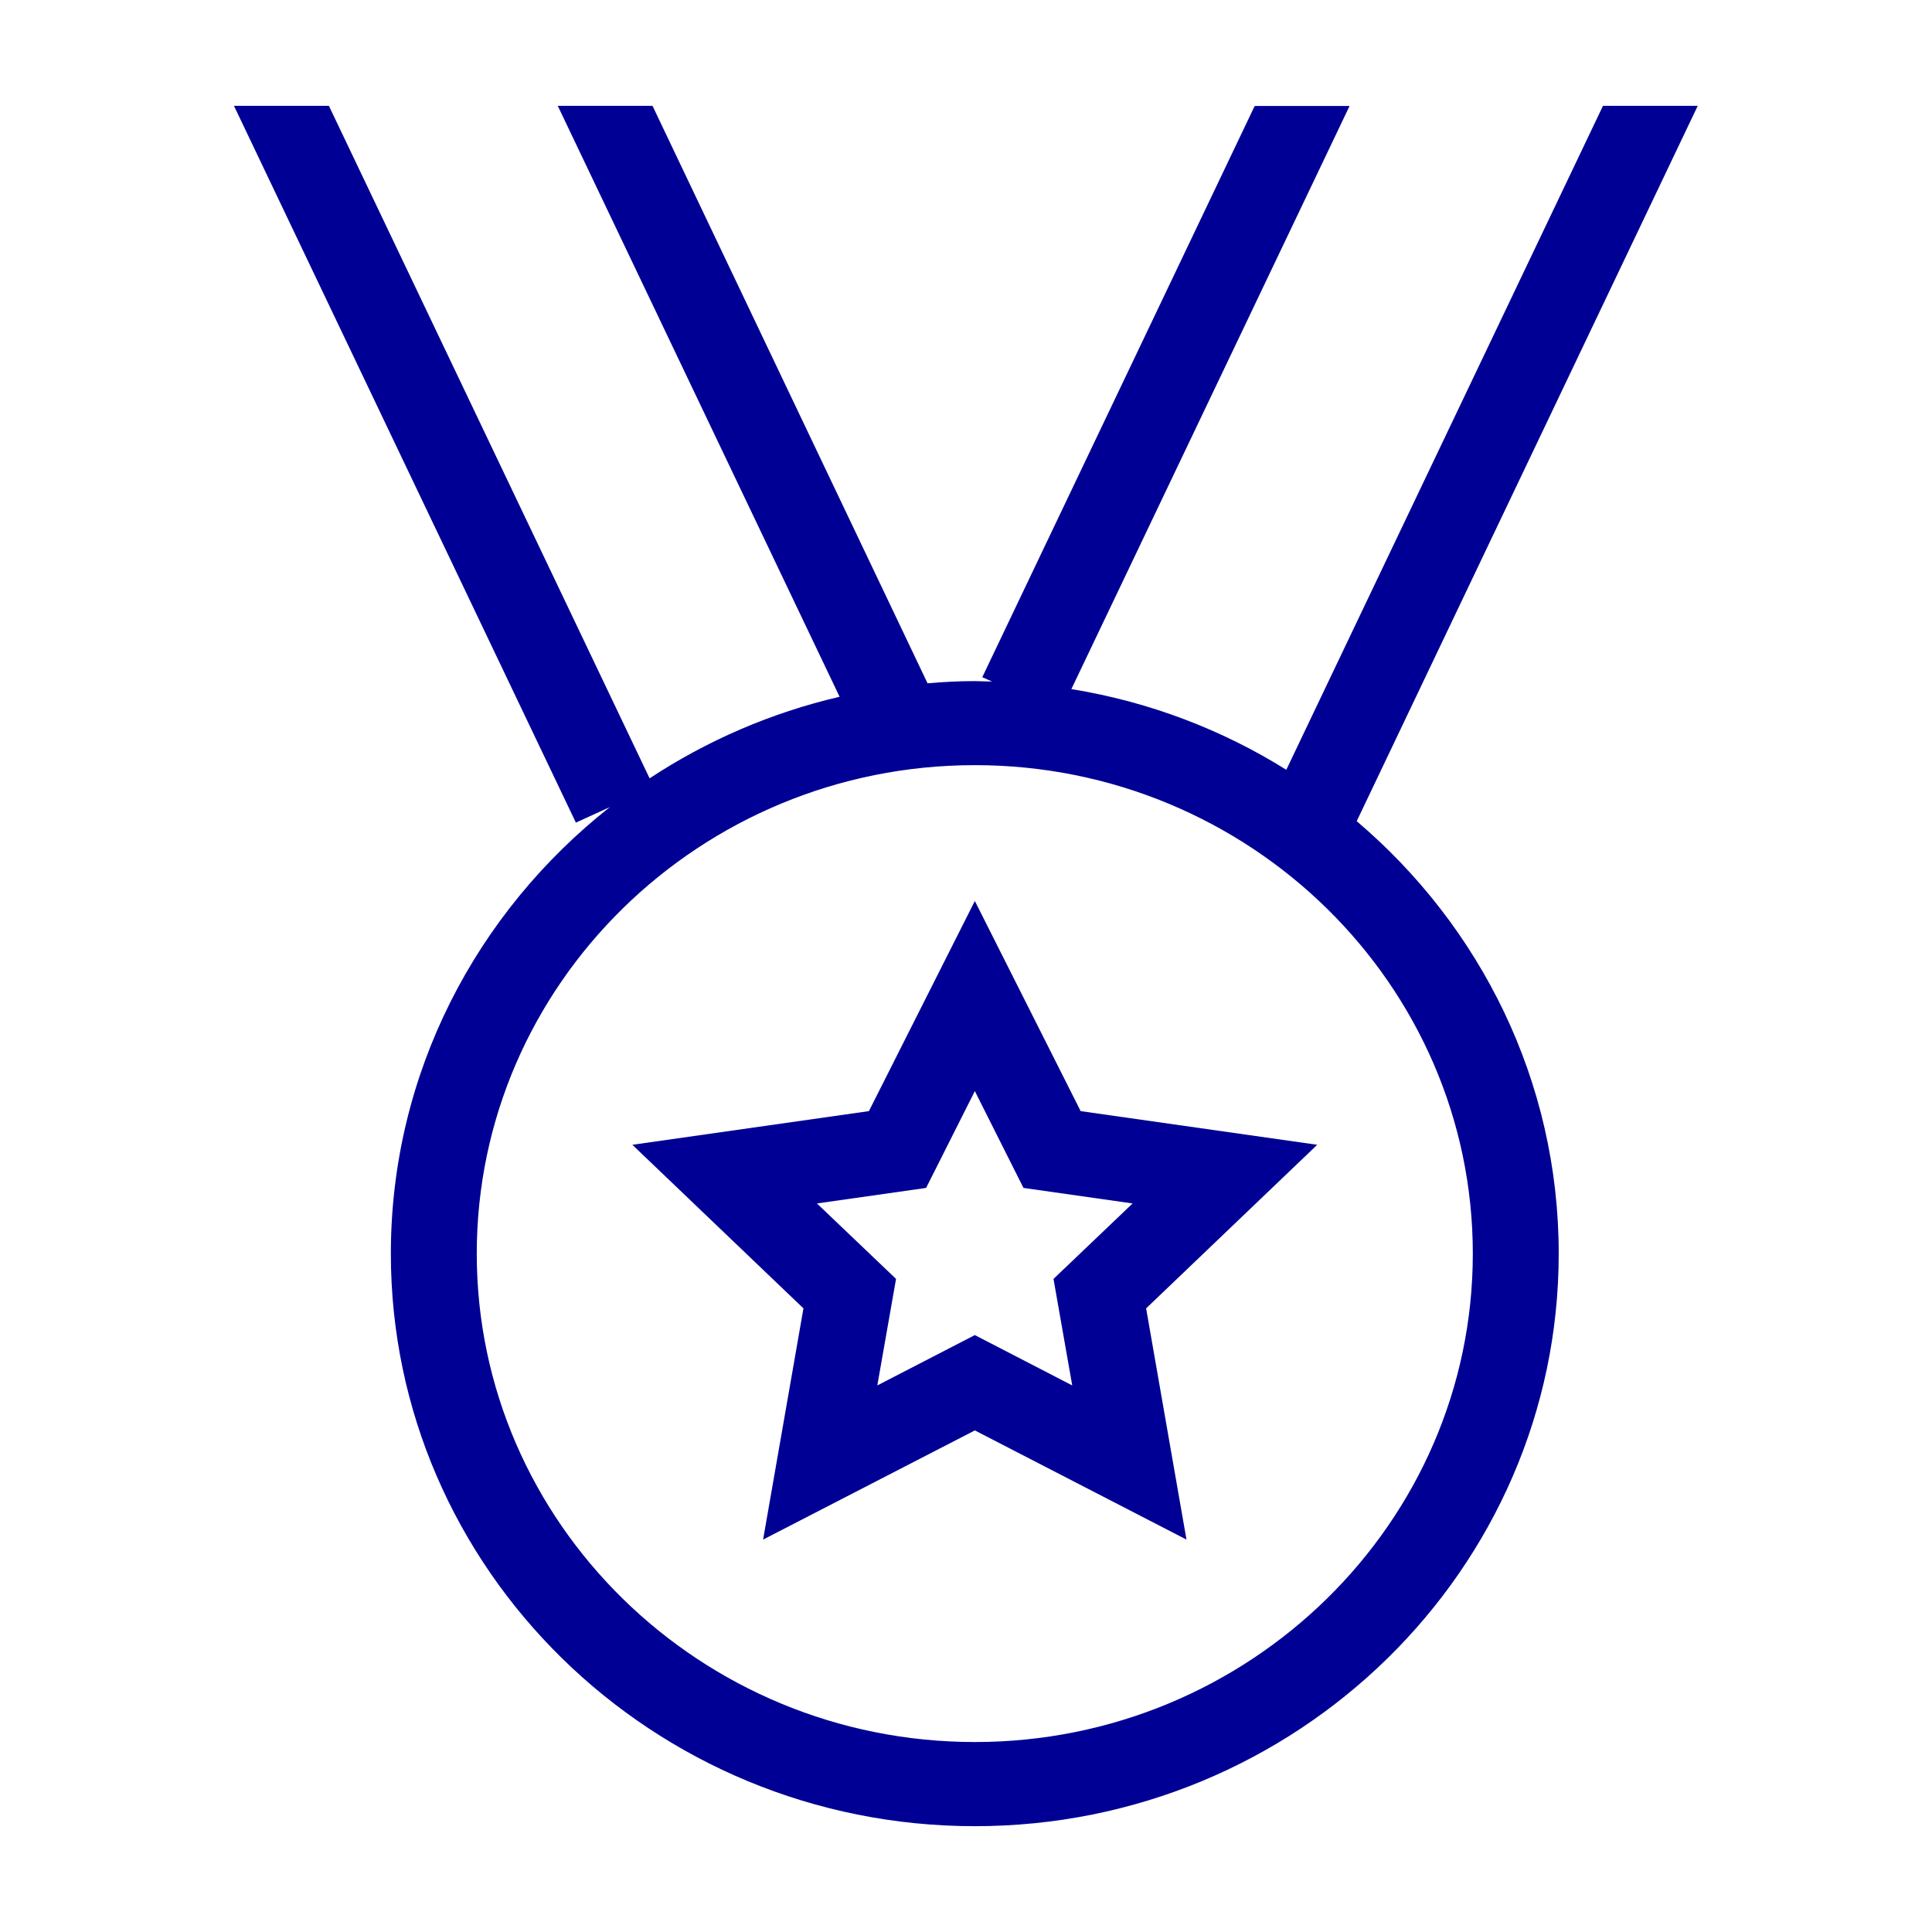 <?xml version="1.0" encoding="UTF-8"?>
<svg xmlns="http://www.w3.org/2000/svg" xmlns:xlink="http://www.w3.org/1999/xlink" width="52px" height="52px" viewBox="0 0 52 51" version="1.1">
<g id="surface1">
<path style=" stroke:none;fill-rule:nonzero;fill:rgb(0%,0%,58.039%);fill-opacity:1;" d="M 29.086 29.406 L 26.238 23.75 L 23.387 29.406 L 17.02 30.312 L 21.625 34.715 L 20.539 40.938 L 26.238 38 L 31.934 40.938 L 30.848 34.715 L 35.453 30.312 Z M 28.859 36.789 L 26.238 35.434 L 23.613 36.789 L 24.117 33.922 L 21.988 31.891 L 24.926 31.473 L 26.238 28.867 L 27.547 31.473 L 30.484 31.891 L 28.355 33.922 Z M 28.859 36.789 "/>
<path style=" stroke:none;fill-rule:nonzero;fill:rgb(0%,0%,58.039%);fill-opacity:1;" d="M 36.516 21.602 L 45.695 2.348 L 43.145 2.348 L 34.621 20.219 C 32.895 19.141 30.934 18.387 28.836 18.047 L 36.324 2.352 L 33.77 2.352 L 26.438 17.727 L 26.703 17.844 C 26.551 17.844 26.395 17.832 26.23 17.832 C 25.805 17.832 25.383 17.855 24.965 17.891 L 17.562 2.348 L 15.012 2.348 L 22.598 18.254 C 20.746 18.684 19.02 19.438 17.484 20.449 L 8.852 2.348 L 6.297 2.348 L 15.5 21.641 L 16.414 21.223 C 12.828 24.051 10.52 28.383 10.52 33.242 C 10.52 41.742 17.57 48.652 26.238 48.652 C 34.902 48.652 41.953 41.742 41.953 33.242 C 41.953 28.594 39.844 24.43 36.516 21.602 Z M 26.238 46.387 C 18.848 46.387 12.832 40.488 12.832 33.242 C 12.832 25.992 18.848 20.094 26.238 20.094 C 33.625 20.094 39.641 25.992 39.641 33.242 C 39.641 40.488 33.625 46.387 26.238 46.387 Z M 26.238 46.387 "/>
</g>
</svg>
